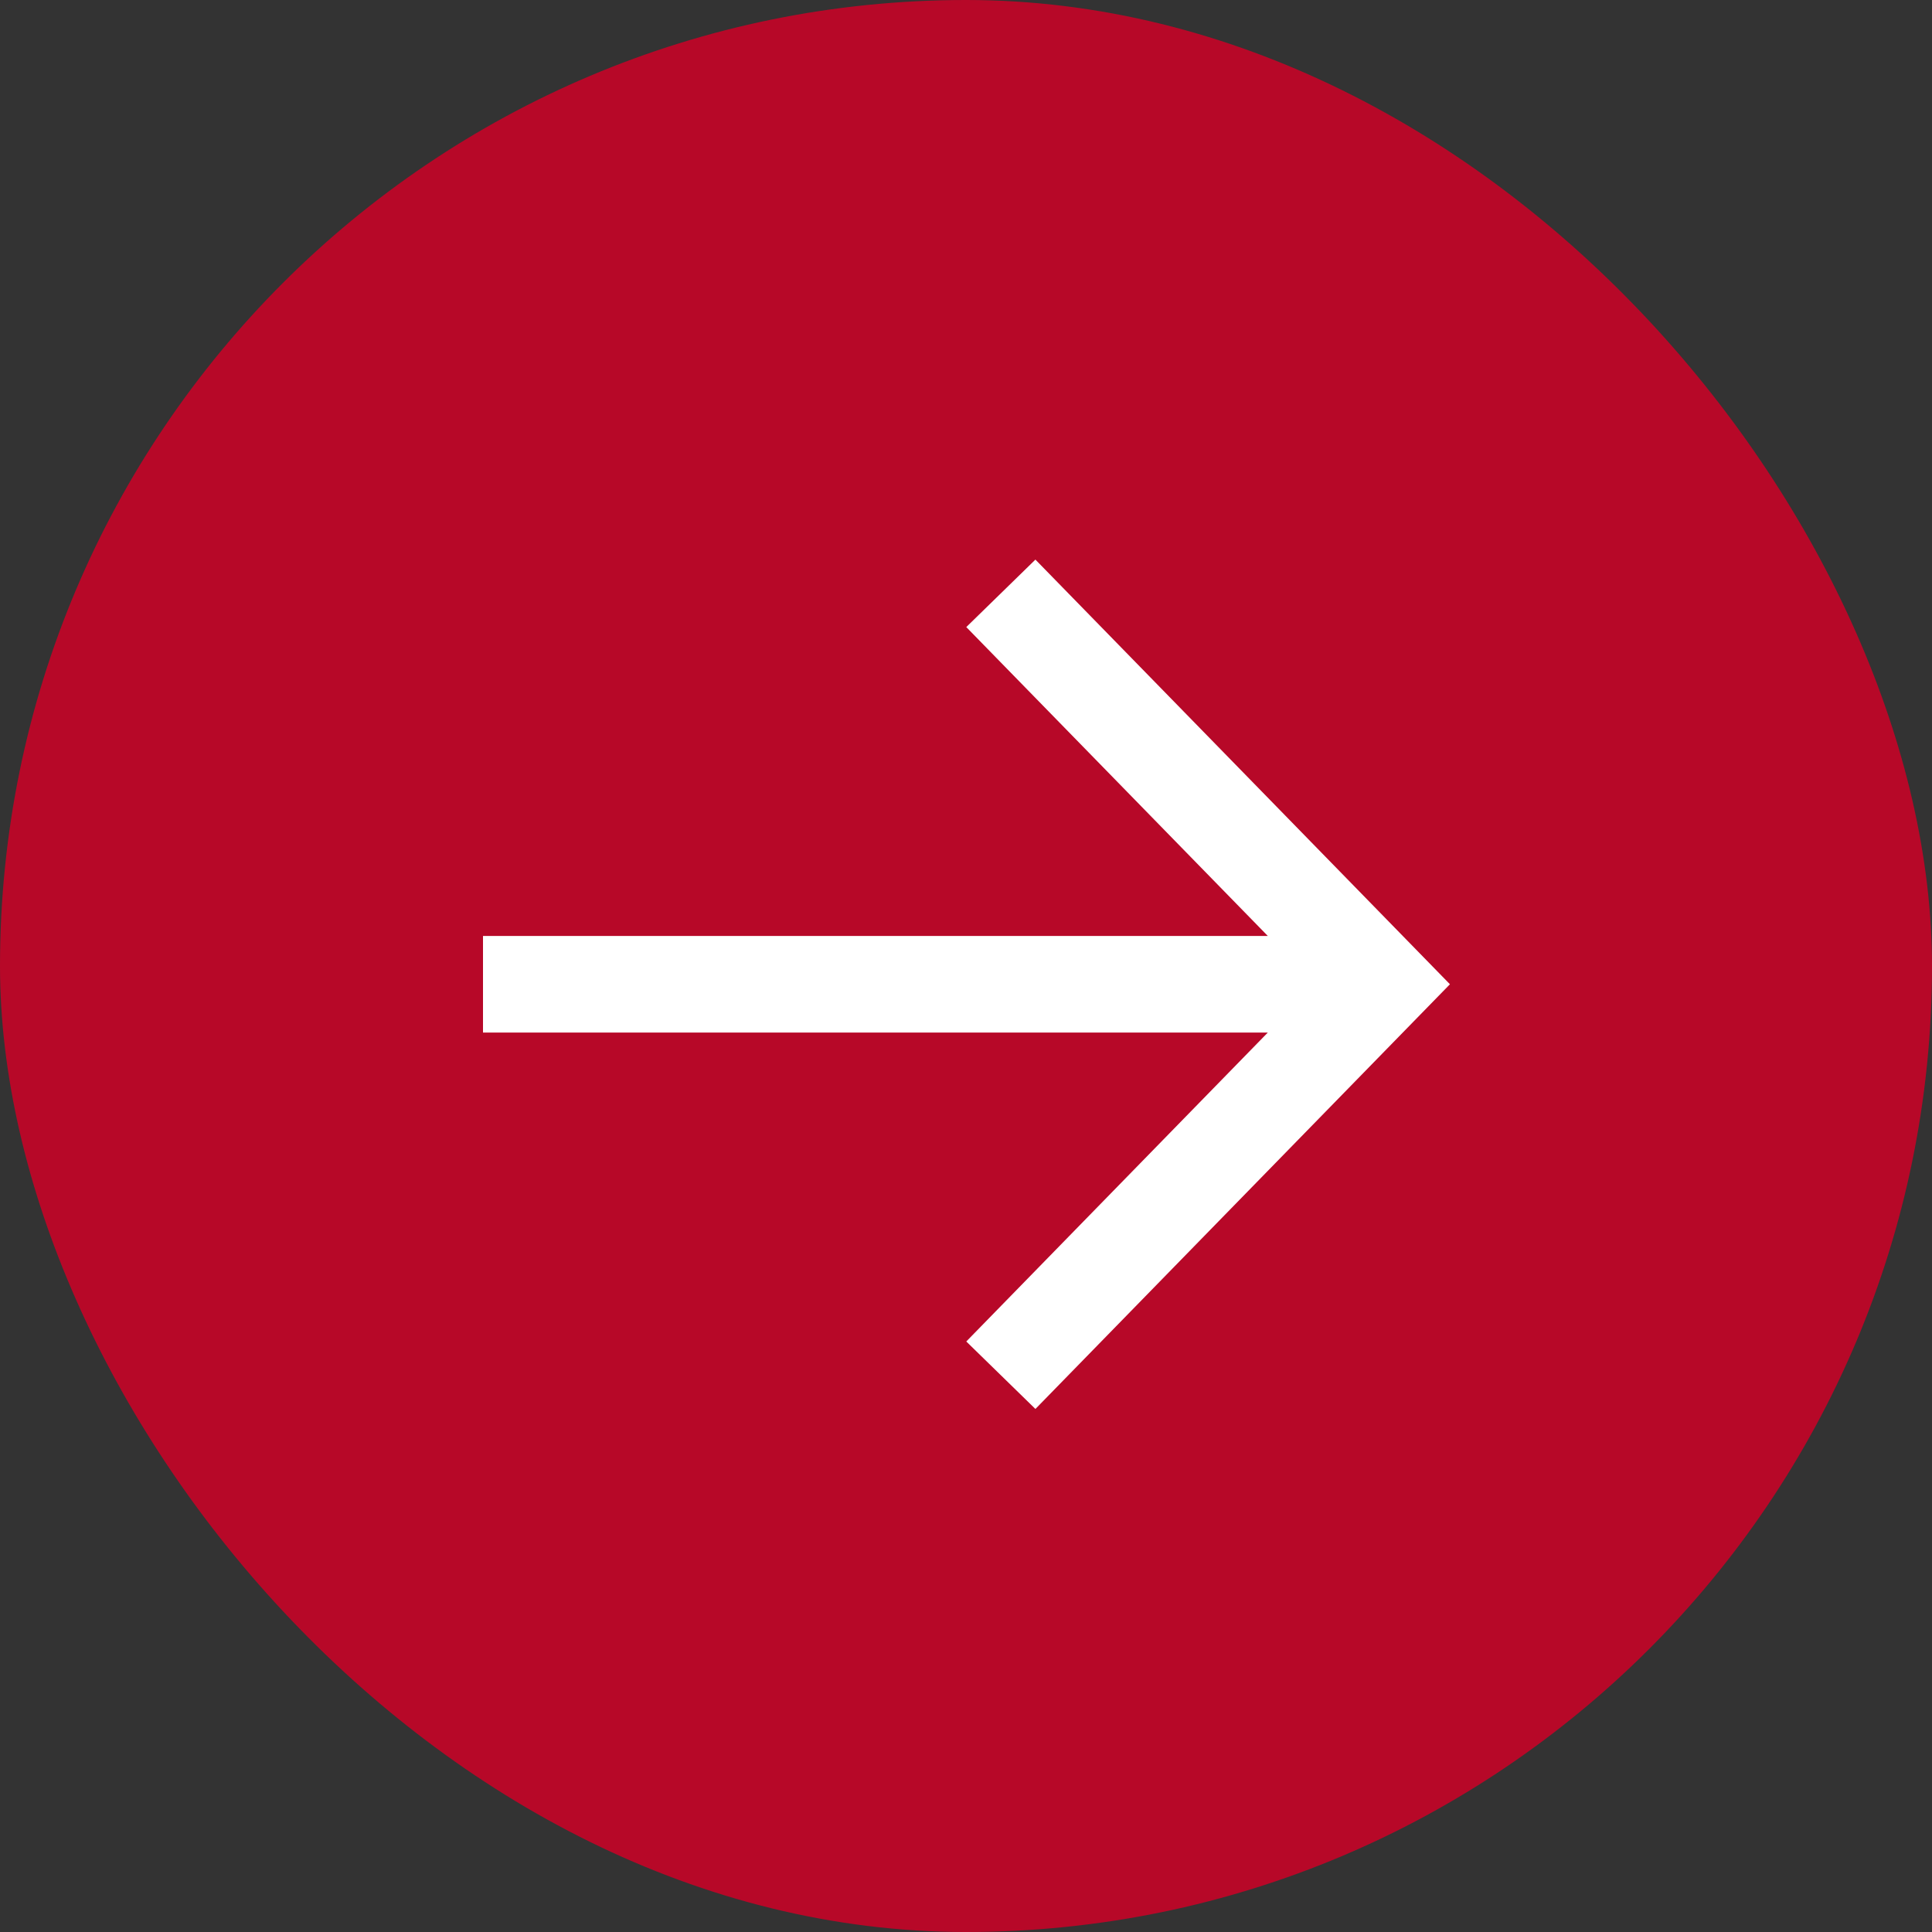 <?xml version="1.0" encoding="UTF-8"?> <svg xmlns="http://www.w3.org/2000/svg" width="40" height="40" viewBox="0 0 40 40" fill="none"><rect x="0" y="0" width="40" height="40" fill="#333333" stroke="none"/><g clip-path="url(#clip0_2282_4114)"><rect width="40" height="40" transform="matrix(1 0 0 -1 0 40)" fill="#B70828"></rect><path d="M21.42 13L28.622 20.378L21.42 27.757M27.621 20.378H11H27.621Z" fill="#B70828"></path><path d="M21.42 13L28.622 20.378L21.42 27.757M27.621 20.378H11" stroke="white" stroke-width="2" stroke-linecap="square"></path></g><defs><clipPath id="clip0_2282_4114"><rect width="40" height="40" rx="20" fill="white"></rect></clipPath></defs></svg> 